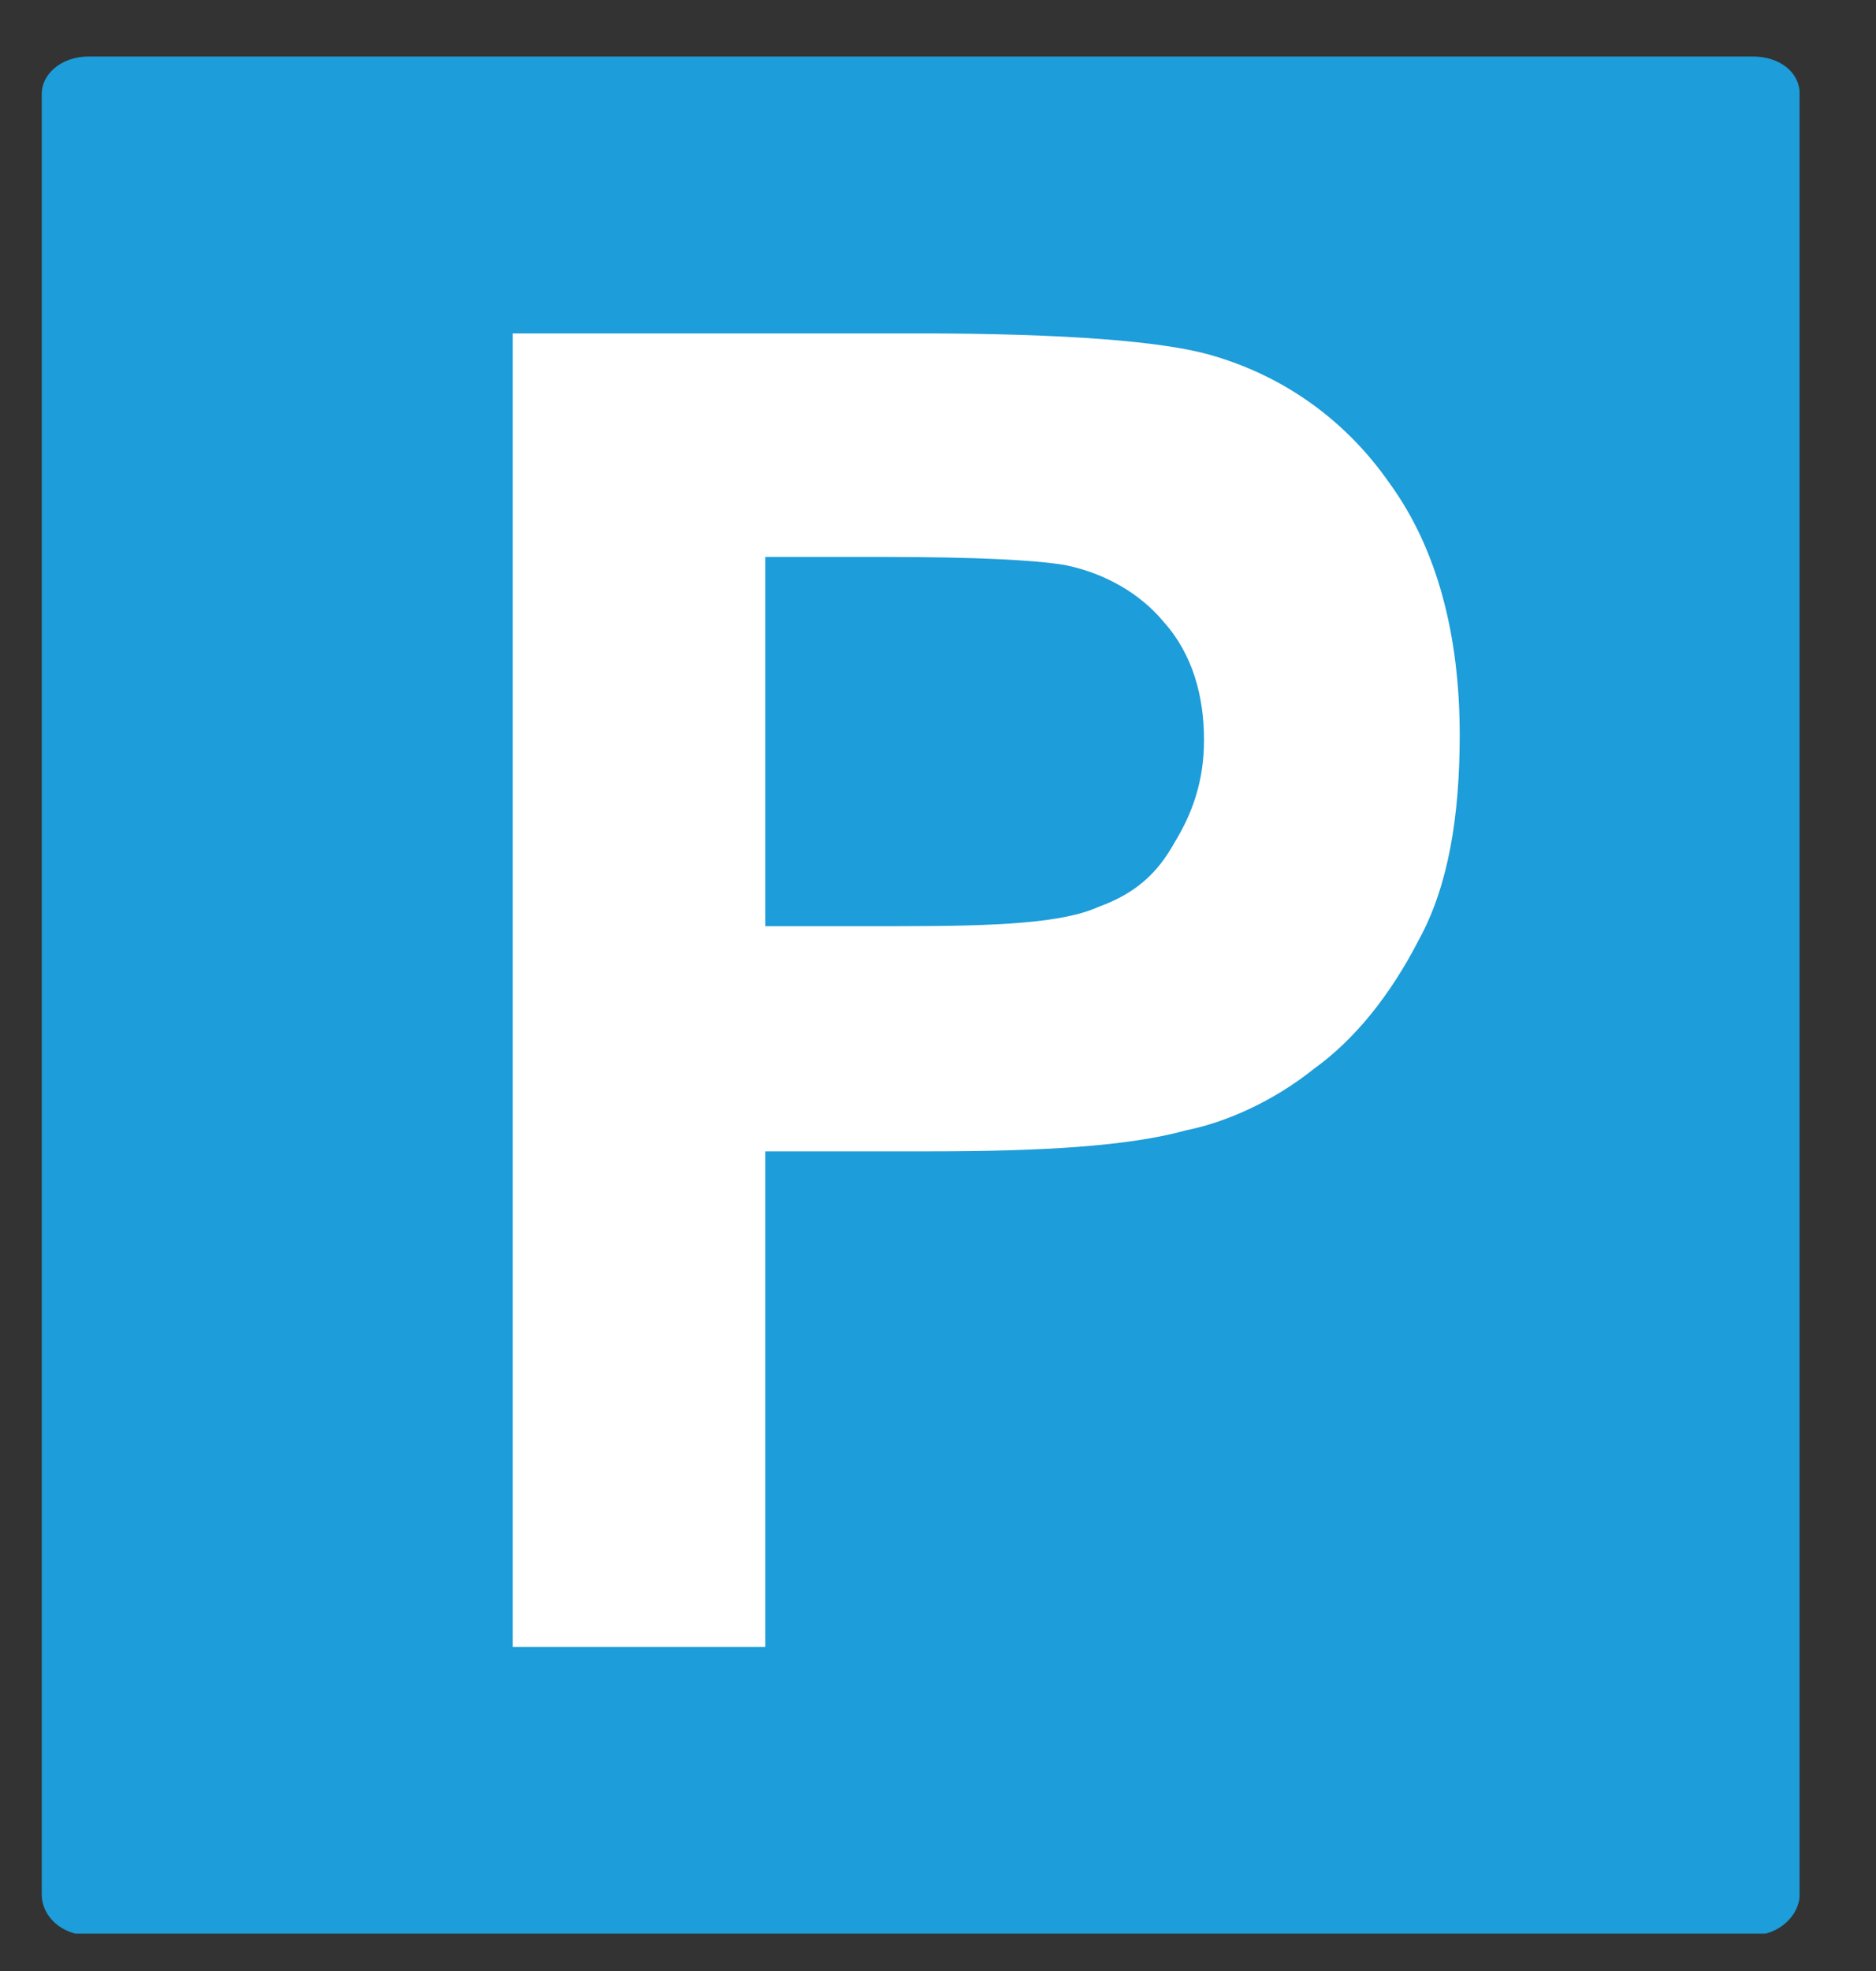 <svg width="20" height="21" viewBox="0 0 20 21" fill="none" xmlns="http://www.w3.org/2000/svg">
<rect x="0" y="0" width="20" height="21" fill="#333333" stroke="none"/>
<g clip-path="url(#clip0_15_285)">
<path fill-rule="evenodd" clip-rule="evenodd" d="M0.445 20.17V0.998C0.445 0.791 0.652 0.602 0.946 0.602H18.685C18.979 0.602 19.186 0.774 19.186 0.998V20.187C19.186 20.395 18.979 20.619 18.685 20.619H0.946C0.652 20.619 0.445 20.412 0.445 20.187" fill="#1D9DD9"/>
<path fill-rule="evenodd" clip-rule="evenodd" d="M5.467 17.547V3.552H9.764C11.386 3.552 12.387 3.639 12.887 3.777C13.629 3.984 14.319 4.433 14.82 5.157C15.32 5.848 15.562 6.762 15.562 7.832C15.562 8.695 15.441 9.437 15.13 10.006C14.82 10.61 14.44 11.076 14.009 11.387C13.577 11.732 13.077 11.956 12.645 12.043C12.024 12.215 11.092 12.267 9.902 12.267H8.159V17.547H5.484H5.467Z" fill="white"/>
<path fill-rule="evenodd" clip-rule="evenodd" d="M8.159 5.934V9.868H9.591C10.644 9.868 11.334 9.834 11.714 9.661C12.094 9.523 12.335 9.316 12.525 8.971C12.715 8.66 12.836 8.315 12.836 7.884C12.836 7.418 12.715 6.969 12.404 6.624C12.163 6.331 11.783 6.106 11.352 6.02C11.041 5.968 10.42 5.934 9.419 5.934H8.176H8.159Z" fill="#1D9DD9"/>
</g>
<defs>
<clipPath id="clip0_15_285">
<rect width="18.74" height="20" fill="white" transform="translate(0.445 0.602)"/>
</clipPath>
</defs>
</svg>

